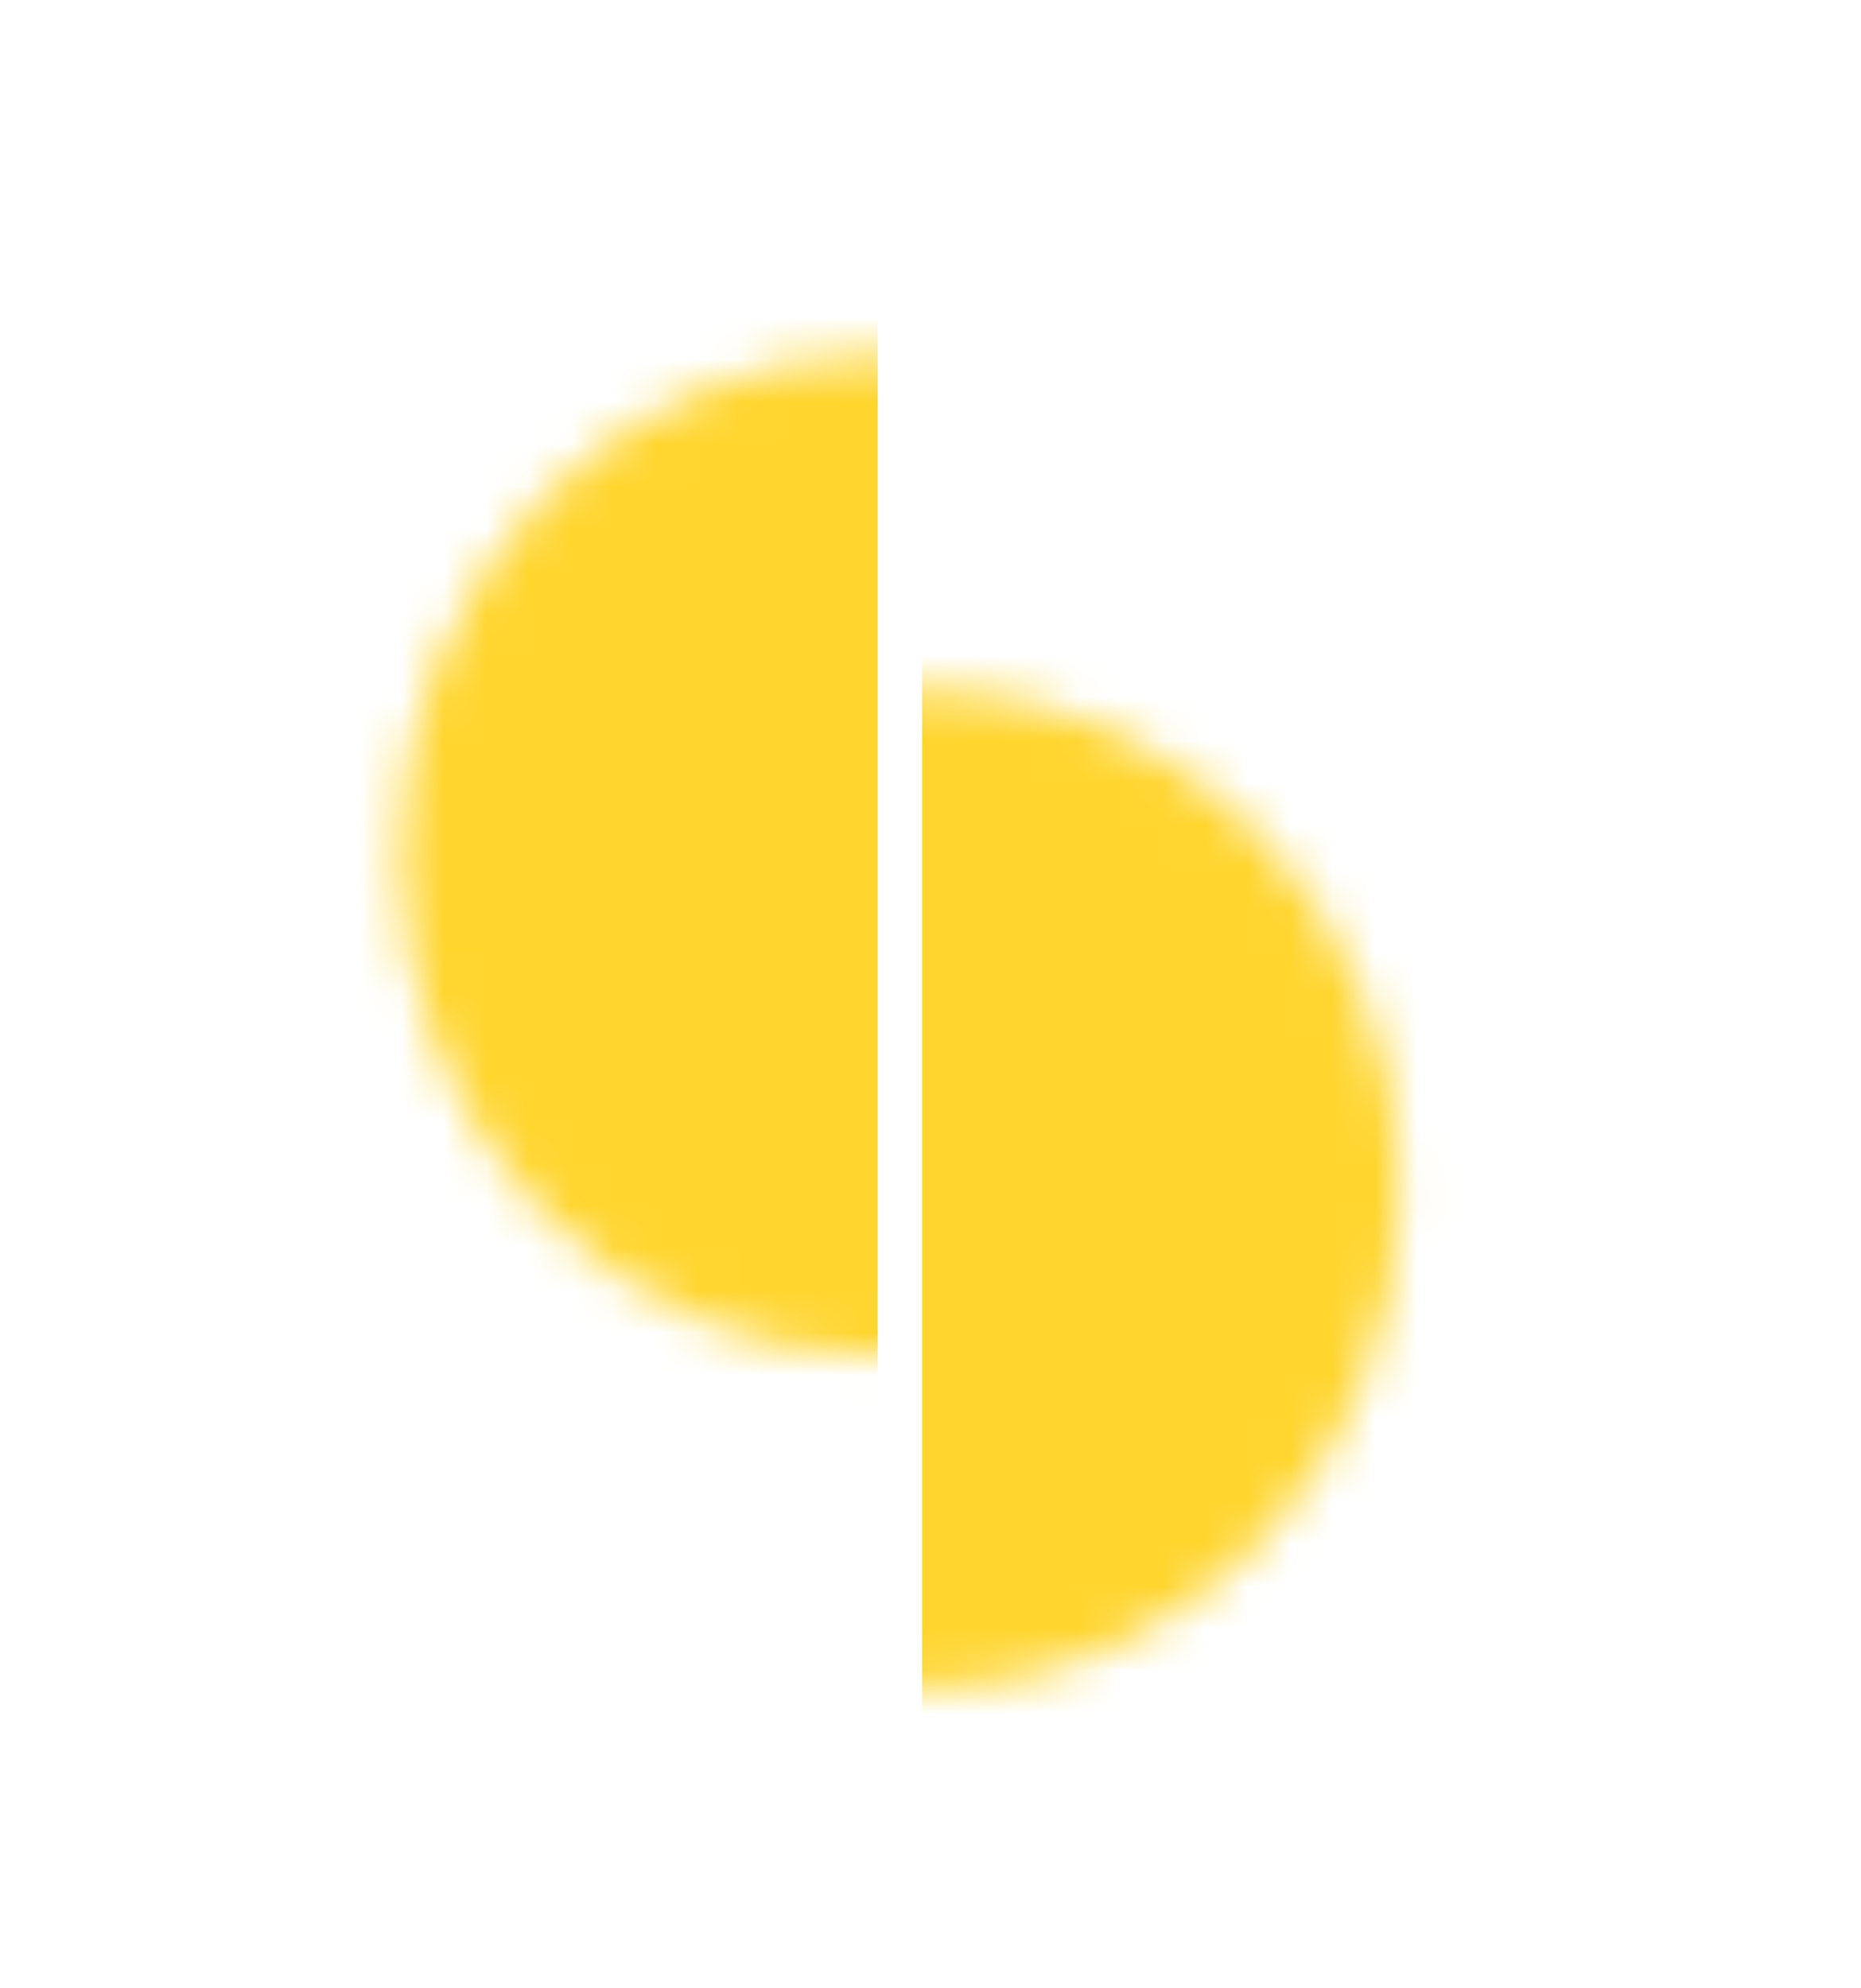 <svg width="44" height="47" viewBox="0 0 44 47" fill="none" xmlns="http://www.w3.org/2000/svg">
<g filter="url(#filter0_b_158_5354)">
<rect width="43.604" height="46.231" rx="13.134" fill="white" fill-opacity="0.05"/>
<rect x="0.263" y="0.263" width="43.079" height="45.706" rx="12.871" stroke="white" stroke-opacity="0.19" stroke-width="0.525"/>
</g>
<mask id="mask0_158_5354" style="mask-type:alpha" maskUnits="userSpaceOnUse" x="10" y="16" width="24" height="24">
<ellipse cx="21.803" cy="28.105" rx="11.295" ry="11.82" fill="#FFD52E"/>
</mask>
<g mask="url(#mask0_158_5354)">
<rect x="21.801" y="11.031" width="15.813" height="44.655" fill="#FFD52E"/>
</g>
<mask id="mask1_158_5354" style="mask-type:alpha" maskUnits="userSpaceOnUse" x="9" y="8" width="24" height="25">
<ellipse cx="20.748" cy="20.225" rx="11.295" ry="11.82" transform="rotate(-180 20.748 20.225)" fill="#FFD52E"/>
</mask>
<g mask="url(#mask1_158_5354)">
<rect x="20.75" y="37.299" width="15.813" height="44.655" transform="rotate(-180 20.75 37.299)" fill="#FFD52E"/>
</g>
<defs>
<filter id="filter0_b_158_5354" x="-3.467" y="-3.467" width="50.54" height="53.166" filterUnits="userSpaceOnUse" color-interpolation-filters="sRGB">
<feFlood flood-opacity="0" result="BackgroundImageFix"/>
<feGaussianBlur in="BackgroundImageFix" stdDeviation="1.734"/>
<feComposite in2="SourceAlpha" operator="in" result="effect1_backgroundBlur_158_5354"/>
<feBlend mode="normal" in="SourceGraphic" in2="effect1_backgroundBlur_158_5354" result="shape"/>
</filter>
</defs>
</svg>
